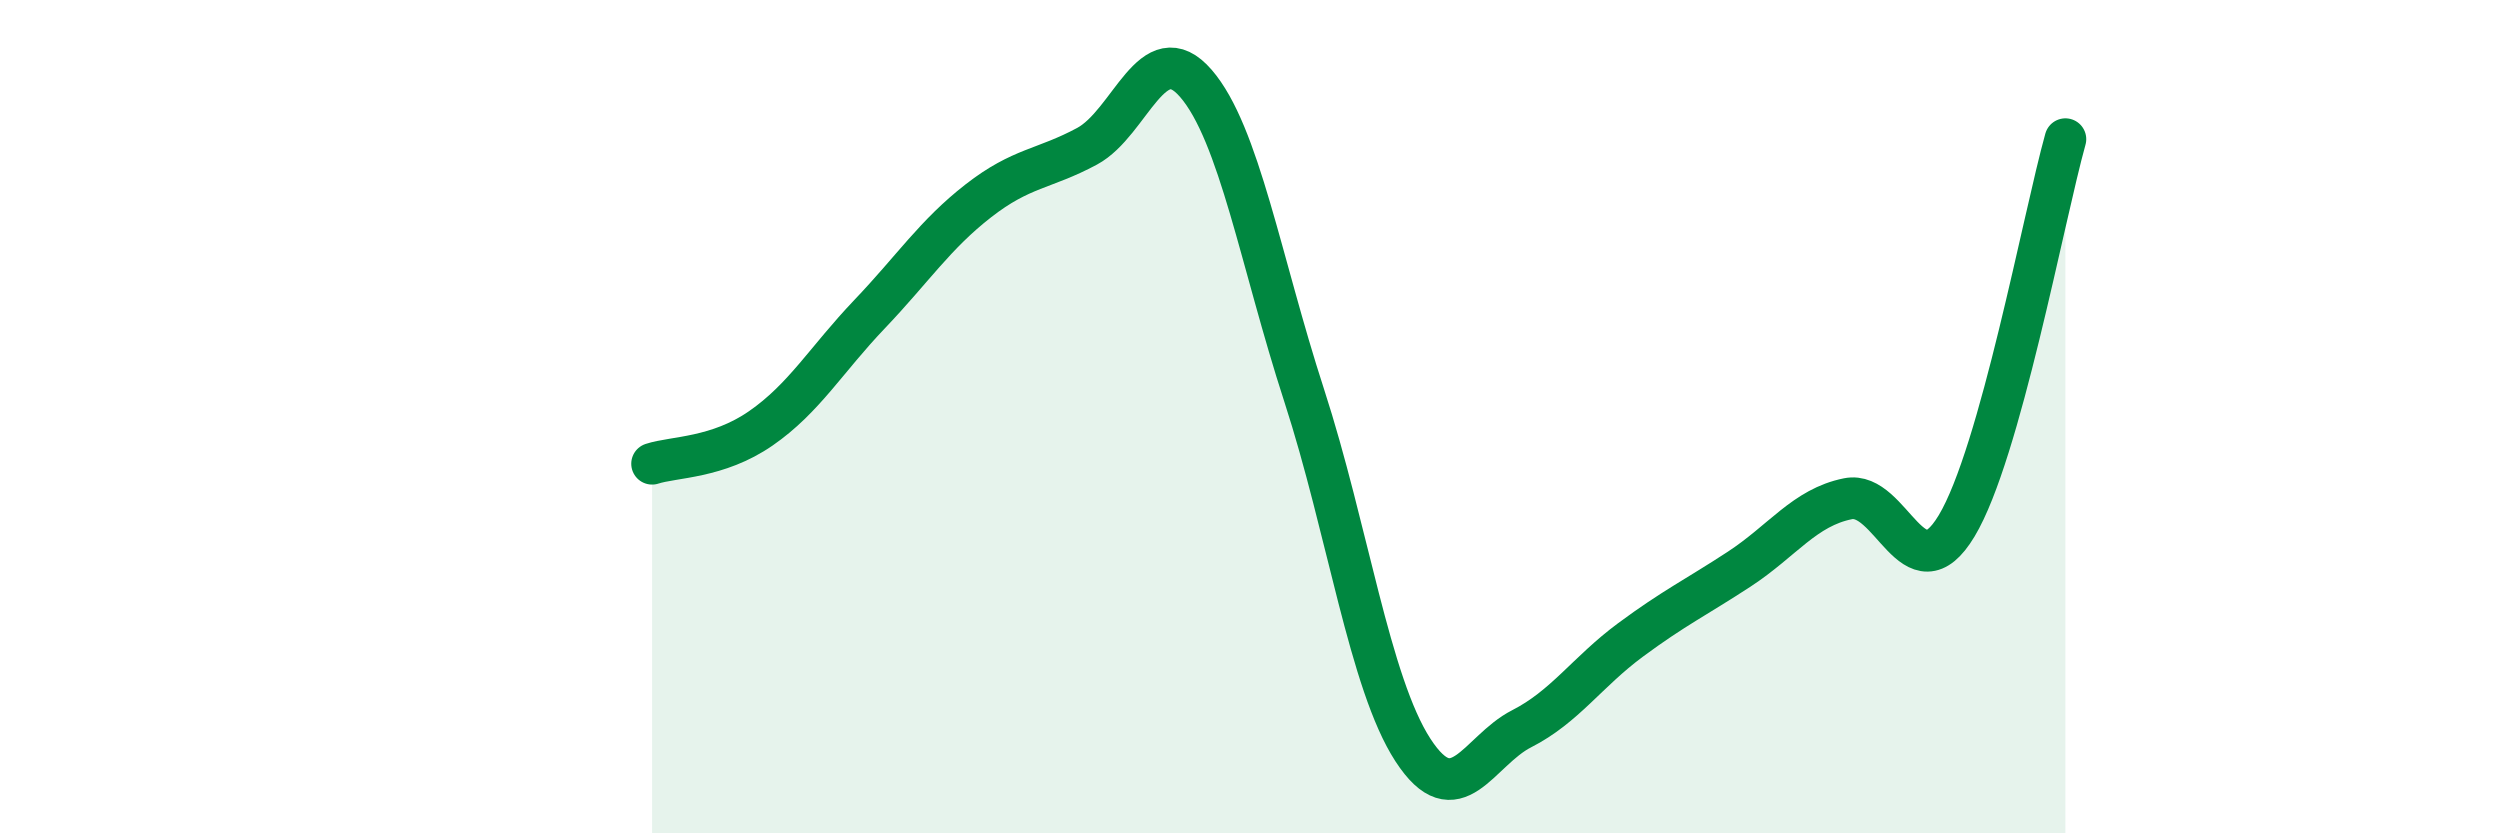 
    <svg width="60" height="20" viewBox="0 0 60 20" xmlns="http://www.w3.org/2000/svg">
      <path
        d="M 15.65,11.13 C 16.17,10.96 17.22,11 18.26,10.28 C 19.3,9.56 19.83,8.63 20.87,7.54 C 21.91,6.45 22.44,5.63 23.48,4.82 C 24.52,4.01 25.05,4.07 26.09,3.51 C 27.13,2.95 27.66,0.8 28.7,2 C 29.74,3.2 30.26,6.29 31.3,9.49 C 32.34,12.69 32.87,16.4 33.91,18 C 34.95,19.6 35.48,18.02 36.52,17.49 C 37.56,16.96 38.09,16.13 39.13,15.36 C 40.17,14.59 40.7,14.34 41.74,13.66 C 42.78,12.98 43.31,12.18 44.35,11.97 C 45.39,11.76 45.92,14.35 46.96,12.62 C 48,10.89 49.05,5.2 49.57,3.34L49.57 20L15.65 20Z"
        fill="#008740"
        opacity="0.1"
        stroke-linecap="round"
        stroke-linejoin="round"
      />
      <path
        d="M 15.65,11.13 C 16.17,10.96 17.22,11 18.26,10.28 C 19.3,9.56 19.83,8.63 20.87,7.54 C 21.91,6.45 22.44,5.63 23.48,4.82 C 24.52,4.01 25.05,4.07 26.09,3.51 C 27.13,2.95 27.66,0.8 28.7,2 C 29.74,3.2 30.26,6.29 31.3,9.49 C 32.34,12.69 32.87,16.4 33.91,18 C 34.95,19.6 35.48,18.02 36.52,17.49 C 37.56,16.96 38.09,16.13 39.13,15.36 C 40.17,14.59 40.7,14.34 41.74,13.66 C 42.78,12.98 43.31,12.18 44.35,11.97 C 45.39,11.76 45.92,14.35 46.96,12.62 C 48,10.89 49.05,5.2 49.57,3.34"
        stroke="#008740"
        stroke-width="1"
        fill="none"
        stroke-linecap="round"
        stroke-linejoin="round"
      />
    </svg>
  